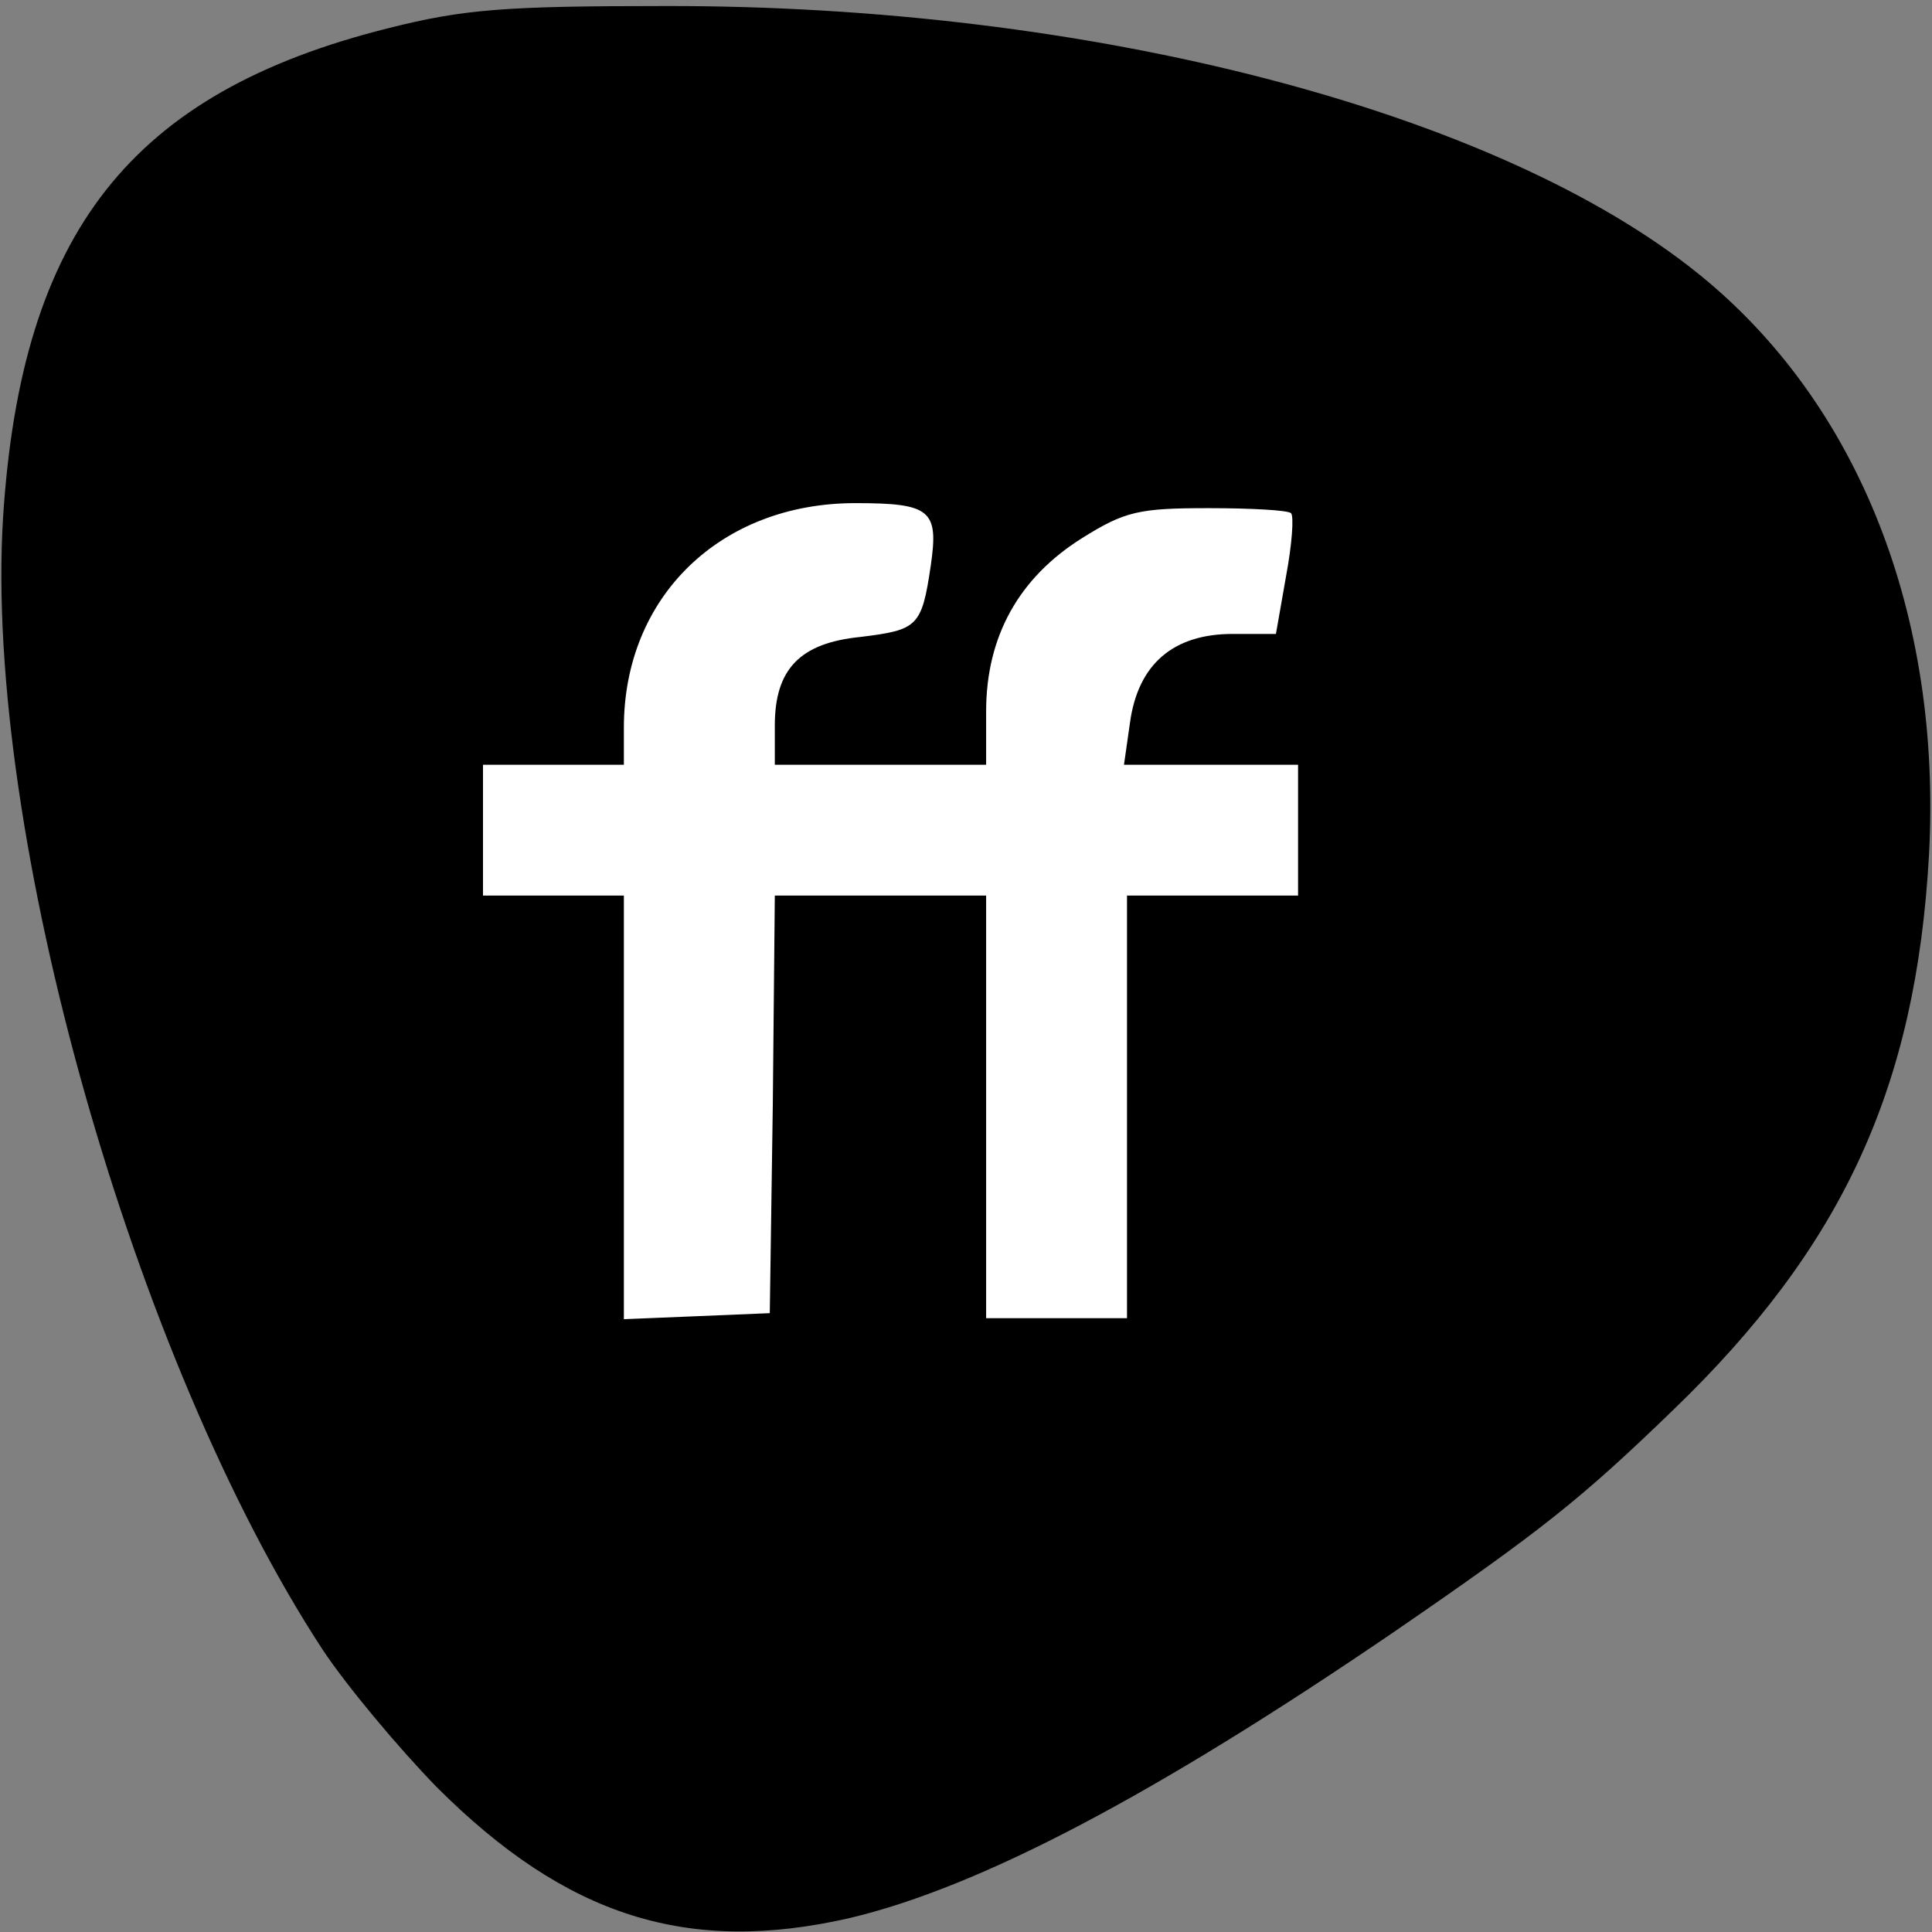 <?xml version="1.0" encoding="UTF-8"?>
<svg width="192px" height="192px" viewBox="0 0 192 192" version="1.1" xmlns="http://www.w3.org/2000/svg" xmlns:xlink="http://www.w3.org/1999/xlink">
    <rect x="0" y="0" width="192" height="192" fill="#808080" stroke="none"/>
    <!-- Generator: Sketch 52.6 (67491) - http://www.bohemiancoding.com/sketch -->
    <title>logo</title>
    <desc>Created with Sketch.</desc>
    <g id="logo" stroke="none" stroke-width="1" fill="none" fill-rule="evenodd">
        <g id="Path">
            <path d="M84.5,190.6 C97.5,187.5 114.9,178.3 138.5,162.2 C153.2,152.1 157.1,149 166.3,140.1 C183.1,123.9 190.4,108.1 191.7,85 C193,61.1 184.7,40.1 168.9,27.3 C148.8,11 108.3,0.5 66,0.6 C50.3,0.6 46.1,0.9 38.6,2.8 C13,9.2 2.1,23.1 0.3,51.5 C-1.6,82.7 13.3,135.3 32.1,164 C34.5,167.6 39.6,173.7 43.4,177.6 C56.3,190.5 68.4,194.3 84.5,190.6 Z" fill="#000000"></path>
            <path d="M62,110 L62,89 L55,89 L48,89 L48,82.5 L48,76 L55,76 L62,76 L62,72.3 C62,59.3 71.6,50 85,50 C92.5,50 93.3,50.7 92.5,56.2 C91.6,62.3 91.2,62.6 85.5,63.3 C79.5,63.9 77,66.5 77,72.1 L77,76 L87.5,76 L98,76 L98,70.7 C98,63.2 101.3,57.4 107.5,53.5 C111.8,50.8 113.2,50.5 120.1,50.5 C124.3,50.5 128,50.7 128.3,51 C128.6,51.3 128.4,54.1 127.8,57.3 L126.8,63 L122.5,63 C116.6,63 113.1,66 112.3,71.8 L111.7,76 L120.4,76 L129,76 L129,82.5 L129,89 L120.5,89 L112,89 L112,110 L112,131 L105,131 L98,131 L98,110 L98,89 L87.5,89 L77,89 L76.8,109.8 L76.5,130.5 L69.3,130.8 L62,131.1 L62,110 Z" fill="#FFFFFF"></path>
        </g>
    </g>
</svg>
